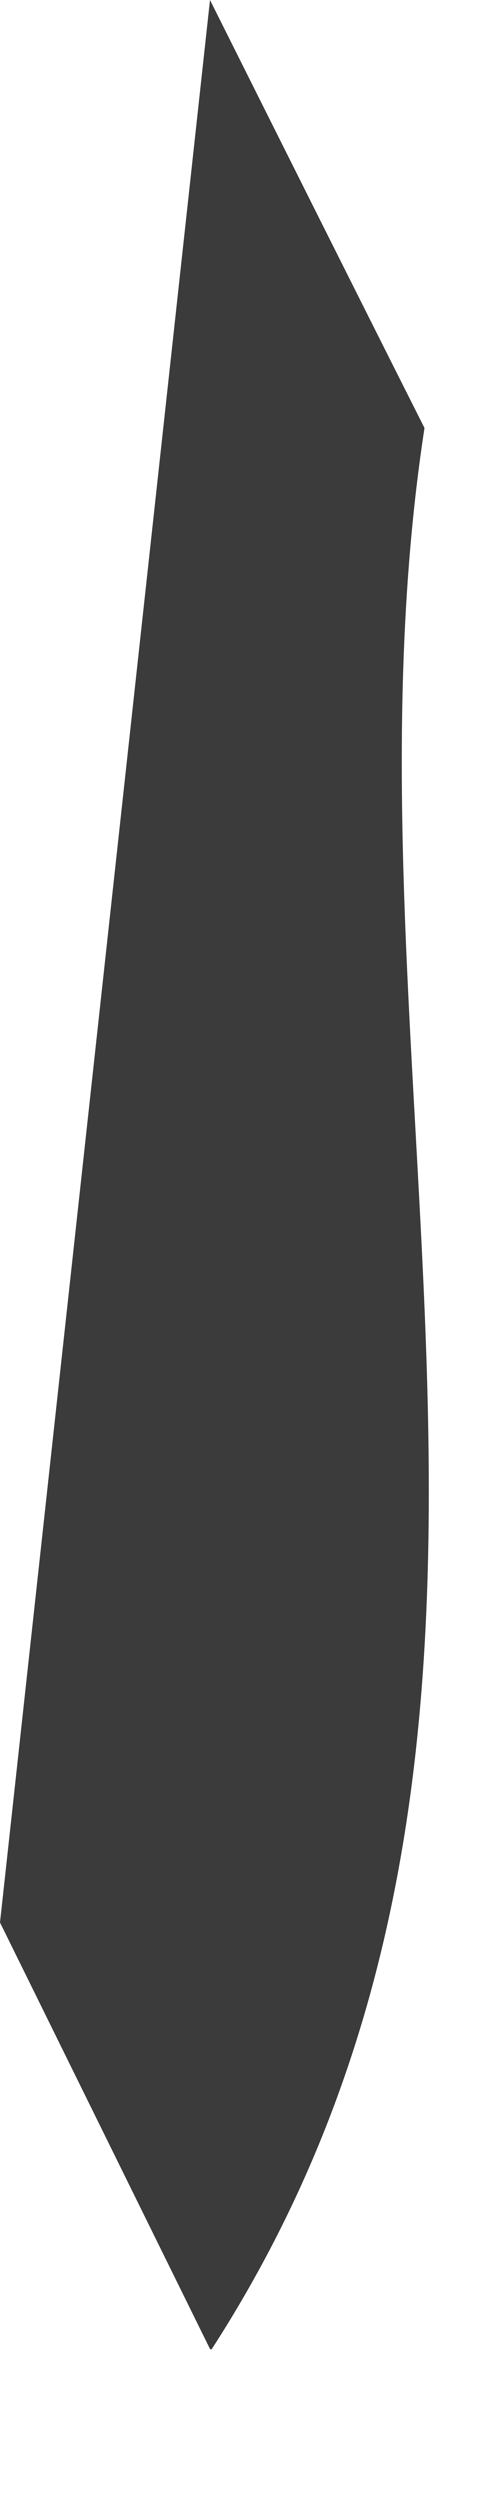 <?xml version="1.0" encoding="utf-8"?>
<svg xmlns="http://www.w3.org/2000/svg" fill="none" height="100%" overflow="visible" preserveAspectRatio="none" style="display: block;" viewBox="0 0 1 5" width="100%">
<path d="M0.42 4.698L0 3.845L0.42 0C0.562 0.284 0.705 0.57 0.849 0.856C0.653 2.135 1.204 3.49 0.423 4.699L0.42 4.698Z" fill="#3B3B3B" id="Path 795"/>
</svg>